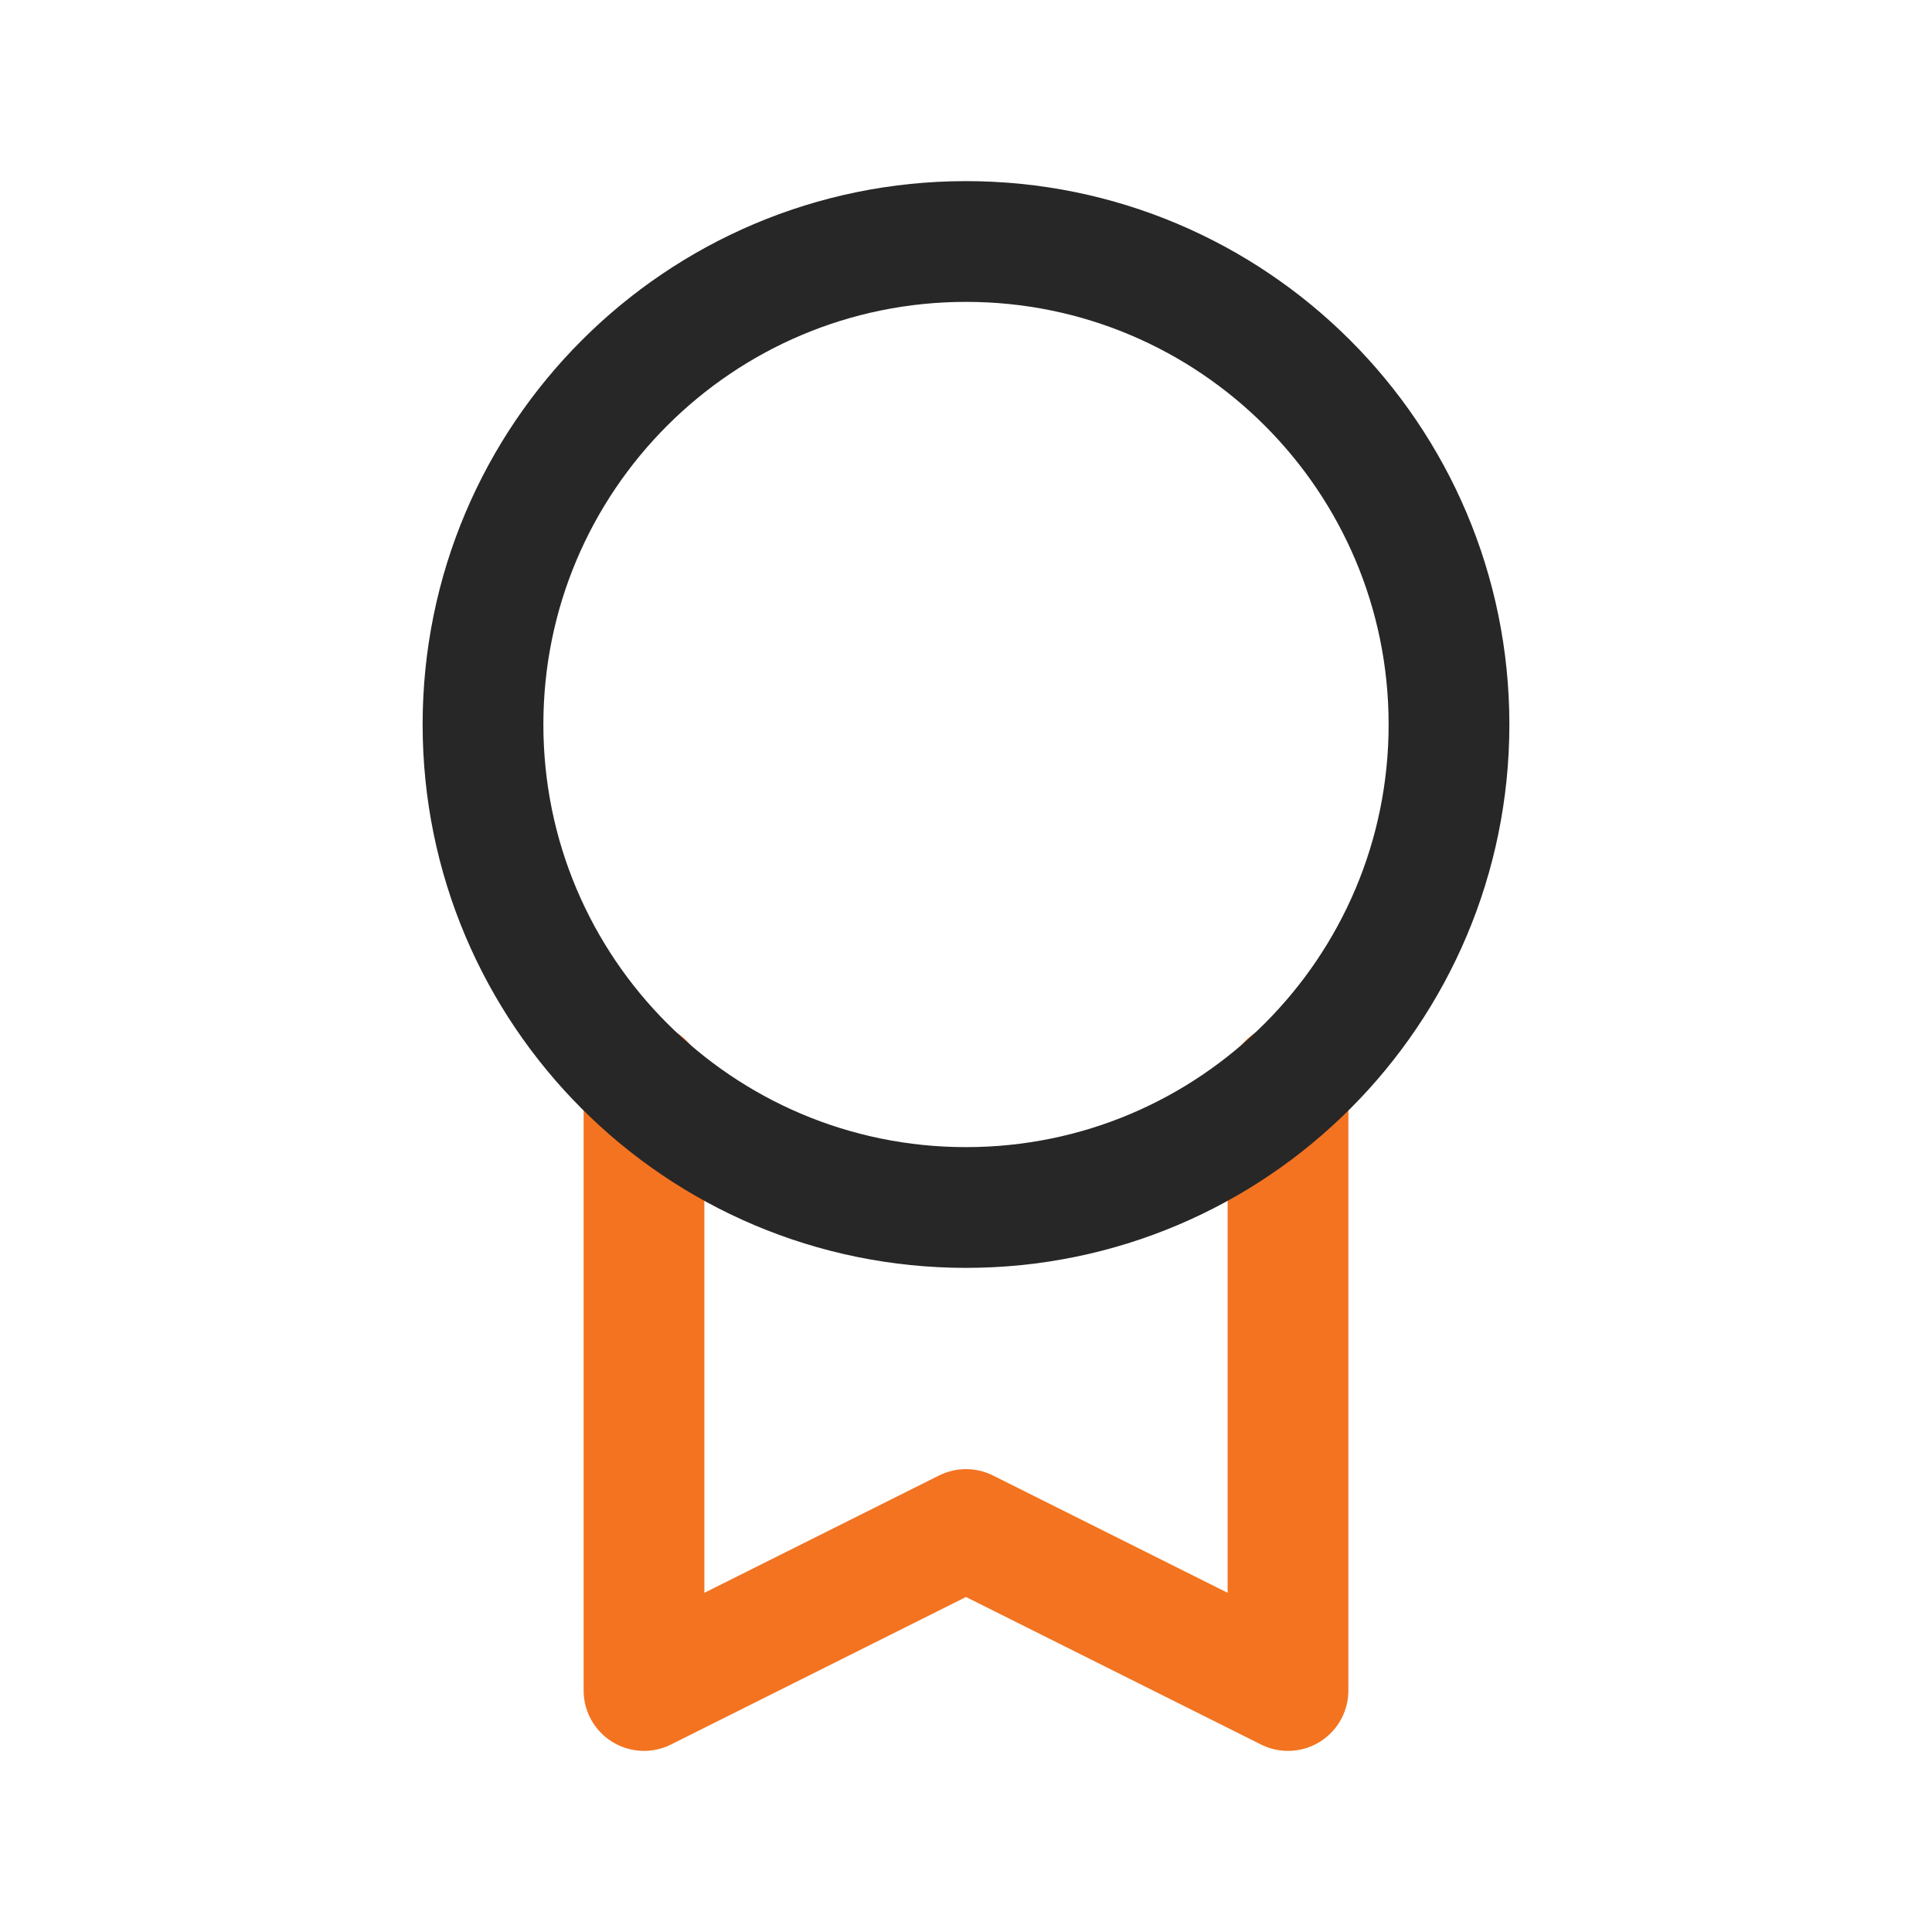 <svg width="48" height="48" viewBox="0 0 48 48" fill="none" xmlns="http://www.w3.org/2000/svg">
<g clip-path="url(#clip0_4790_17979)">
<path d="M16 26.92V42L24 38L32 42V26.92" stroke="#F37321" stroke-width="3" stroke-linecap="round" stroke-linejoin="round"/>
<path d="M24 30C30.627 30 36 24.627 36 18C36 11.373 30.627 6 24 6C17.373 6 12 11.373 12 18C12 24.627 17.373 30 24 30Z" stroke="#272727" stroke-width="3" stroke-linecap="round" stroke-linejoin="round"/>
</g>
<defs>
<clipPath id="clip0_4790_17979">
<rect width="48" height="48" fill="white"/>
</clipPath>
</defs>
</svg>
